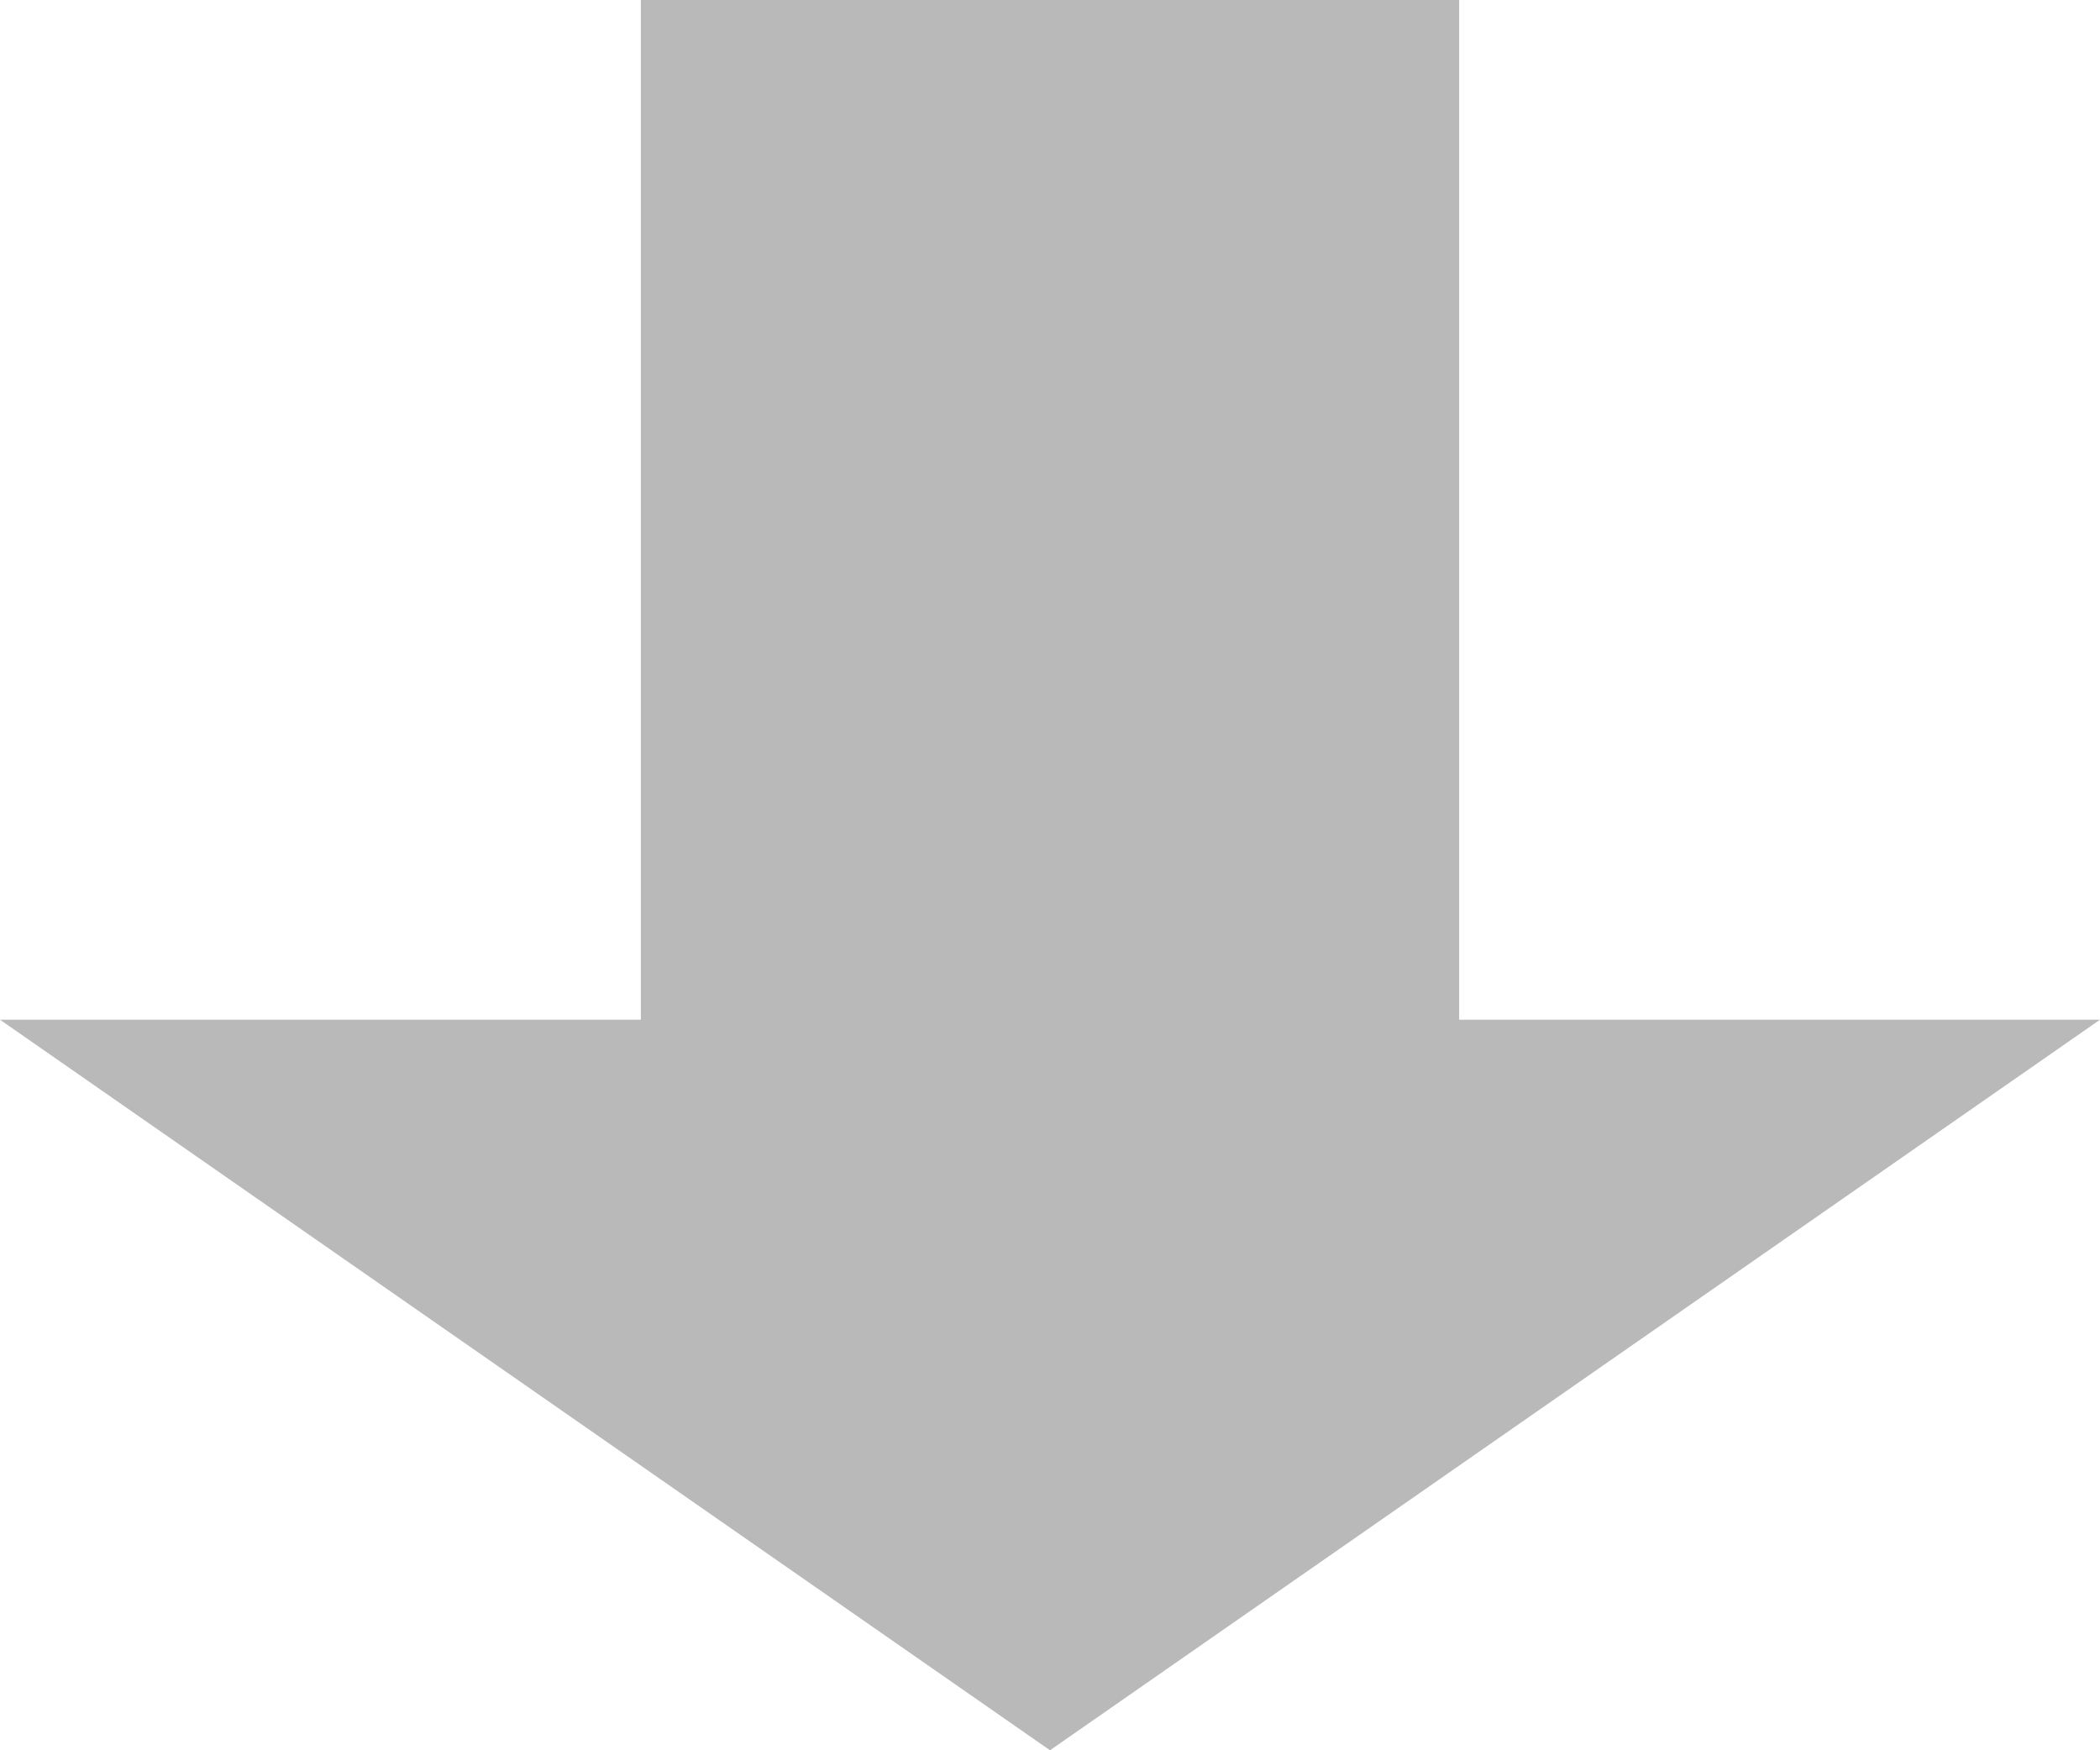 <svg xmlns="http://www.w3.org/2000/svg" width="36" height="30" viewBox="0 0 36 30"><path d="M0,10.986V25.014H17.478V36L30,18,17.478,0V10.986Z" transform="translate(36) rotate(90)" fill="#333" opacity="0.34"/></svg>